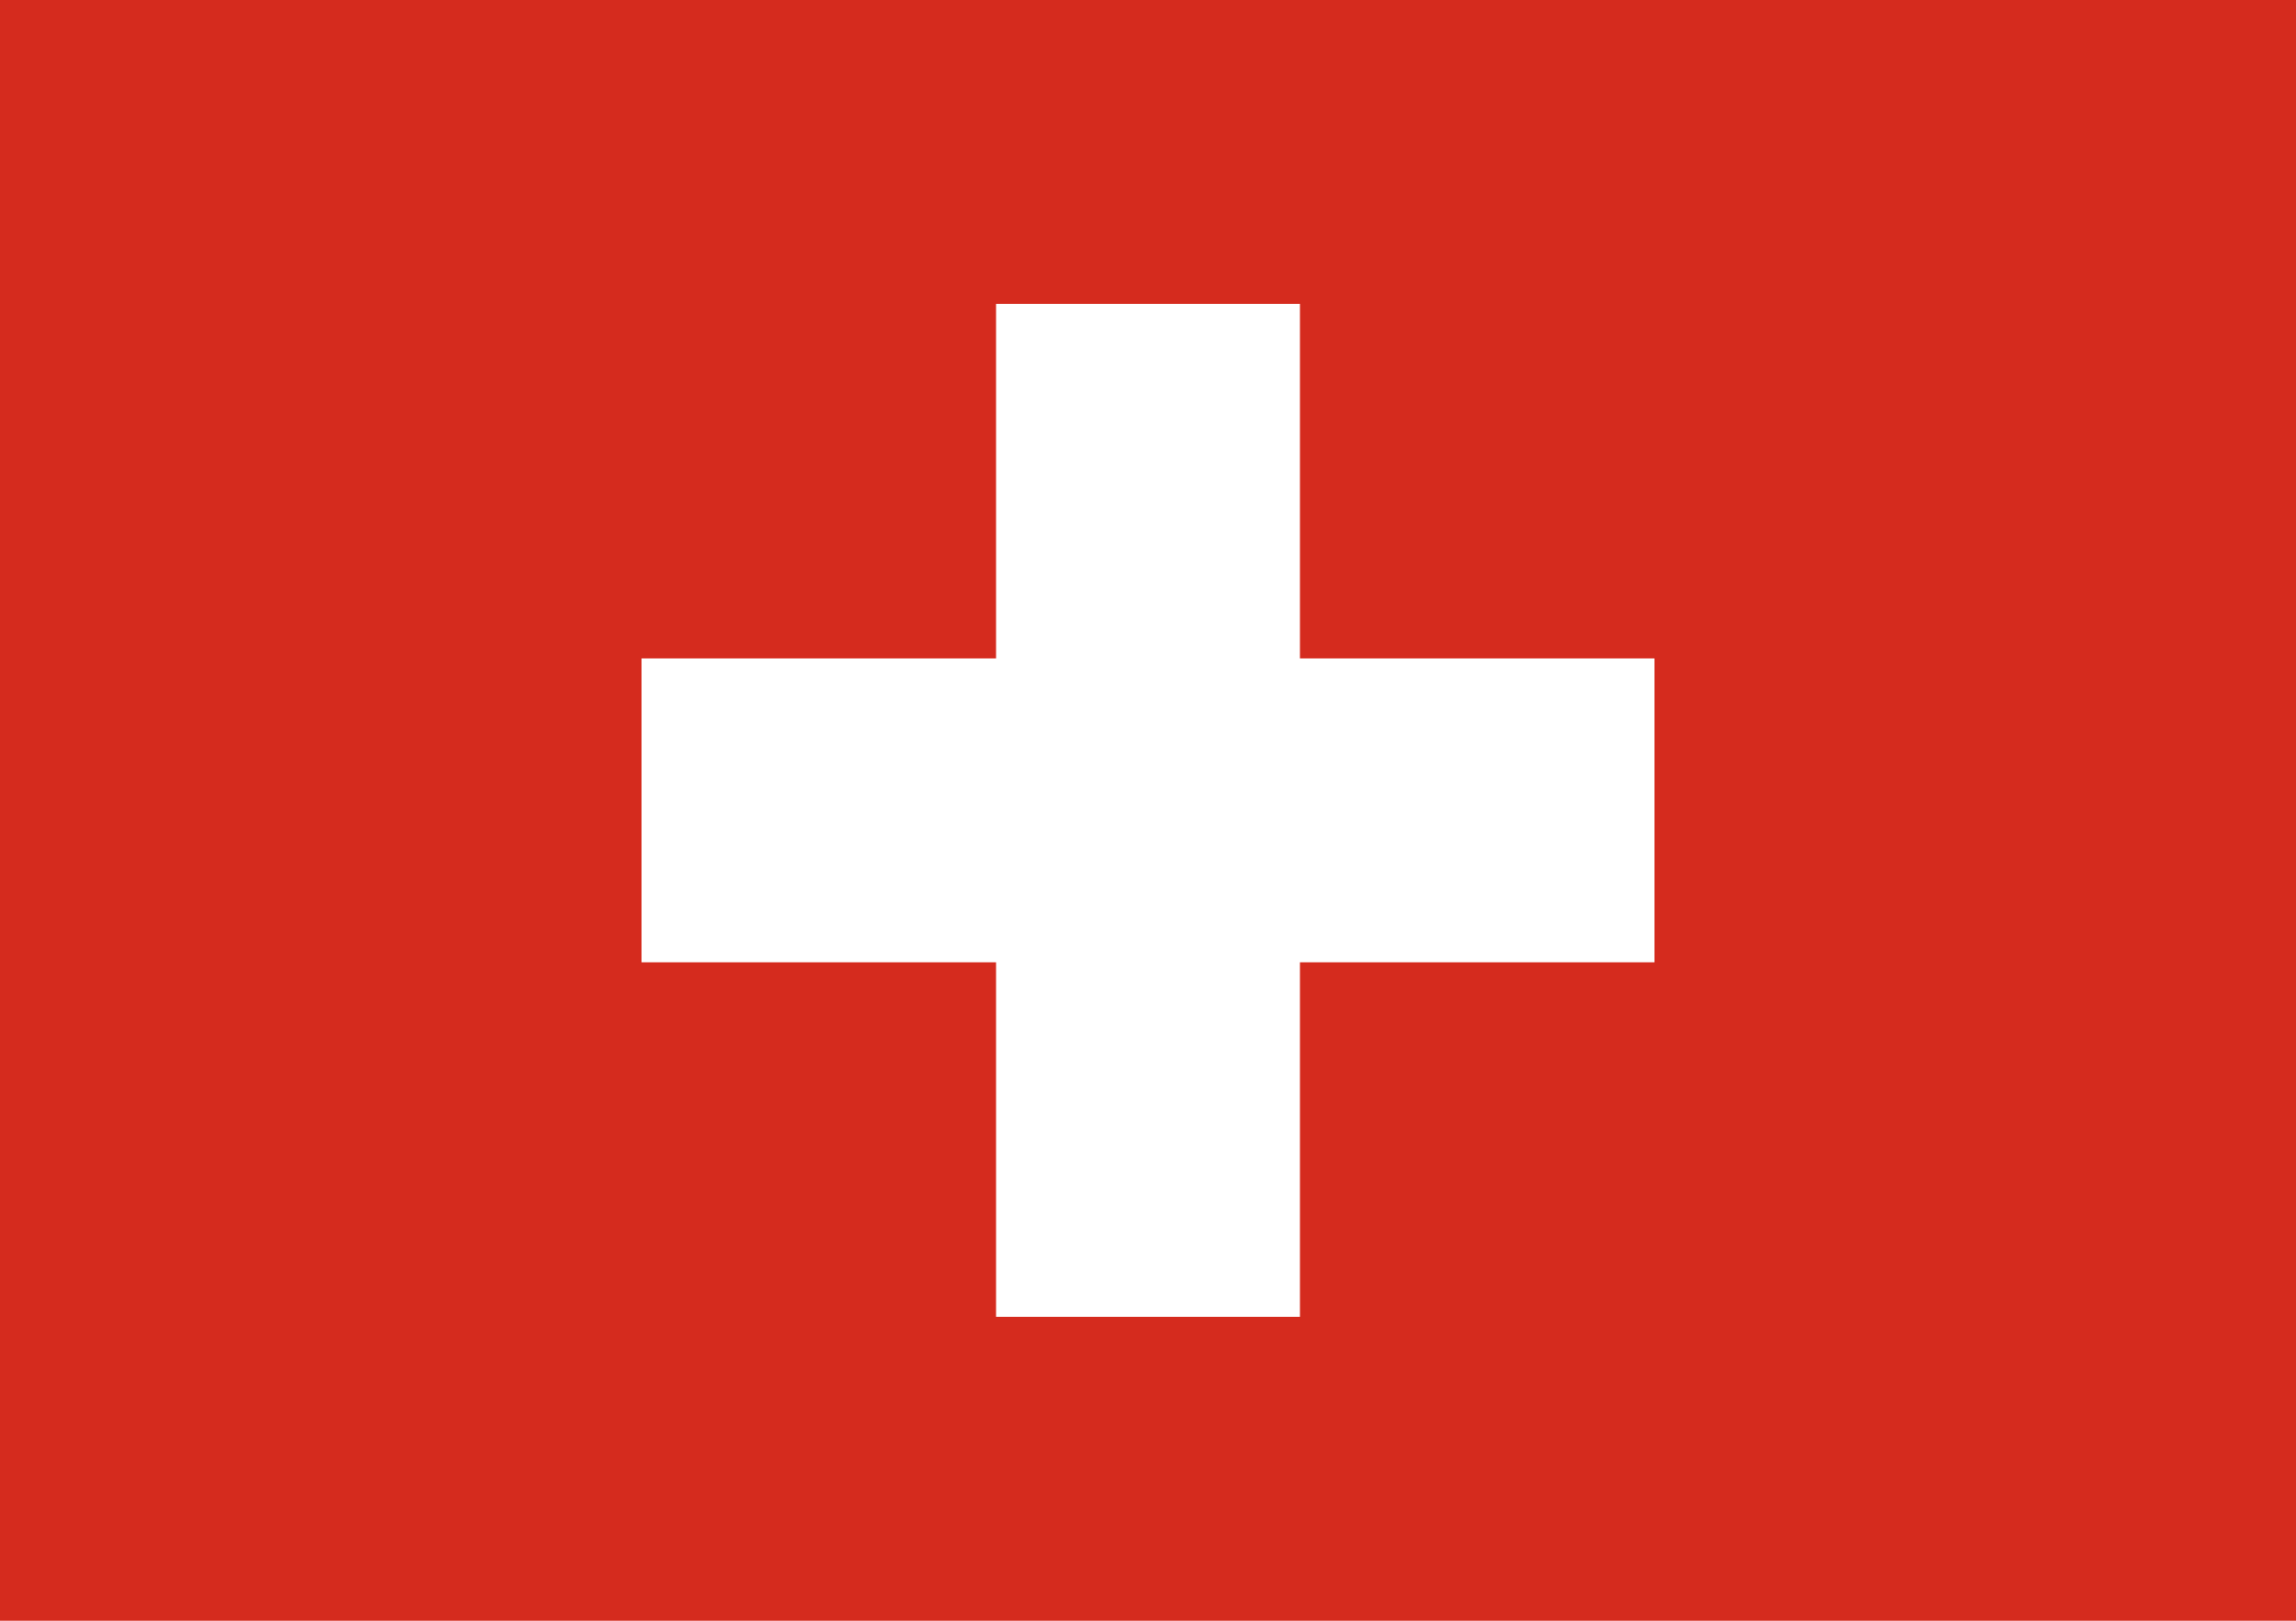<svg xmlns="http://www.w3.org/2000/svg" width="34" height="24" viewBox="0 0 34 24"><defs><style>.a{fill:#d52b1e;}.a,.b{fill-rule:evenodd;}.b{fill:#fff;}</style></defs><path class="a" d="M0,0H34V24H0Z"/><g transform="translate(9.5 4.5)"><path class="b" d="M170,195h15v4.5H170Z" transform="translate(-170 -189.75)"/><path class="b" d="M275,90h4.5v15H275Z" transform="translate(-269.75 -90)"/></g></svg>